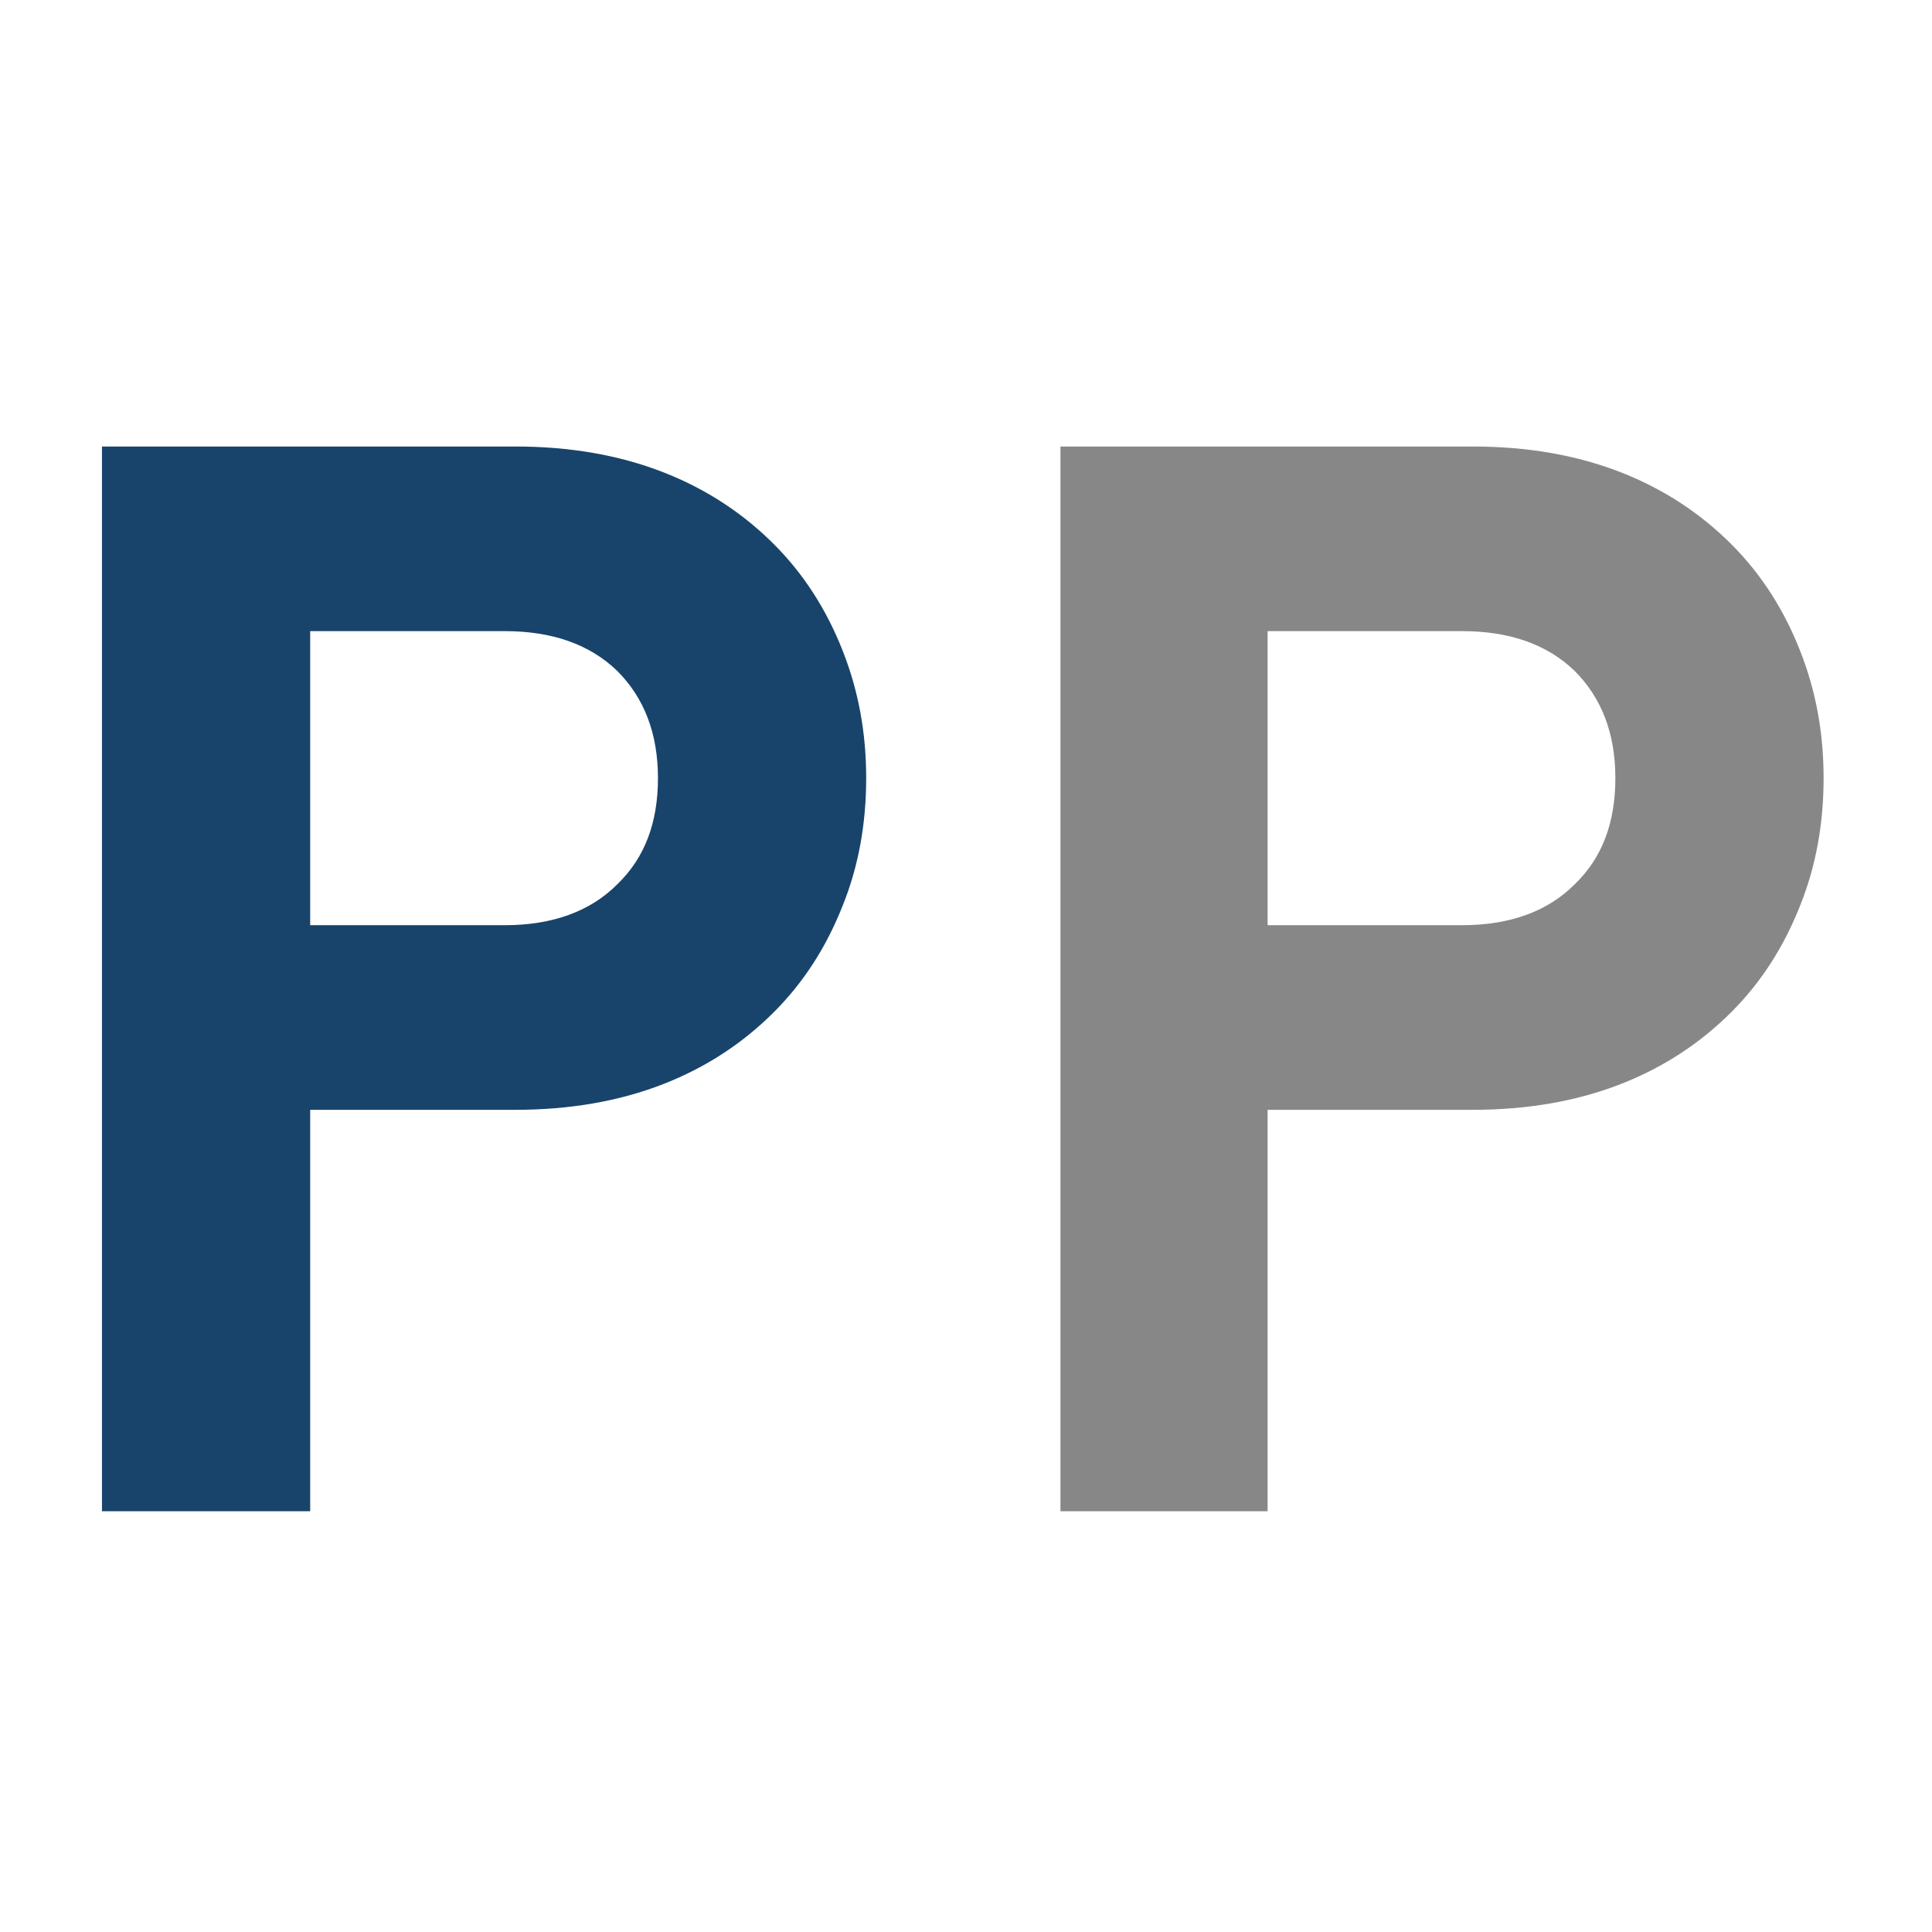 <?xml version="1.0" encoding="utf-8"?>
<!-- Generator: Adobe Illustrator 27.1.0, SVG Export Plug-In . SVG Version: 6.00 Build 0)  -->
<svg version="1.1" id="Ebene_1" xmlns="http://www.w3.org/2000/svg" xmlns:xlink="http://www.w3.org/1999/xlink" x="0px" y="0px"
	 viewBox="0 0 180 180" style="enable-background:new 0 0 180 180;" xml:space="preserve">
<style type="text/css">
	.st0{fill:#18446B;}
	.st1{fill:#878787;}
</style>
<g>
	<path class="st0" d="M48,41.6c5.1,0,9.7,0.8,13.8,2.4c4.1,1.6,7.5,3.9,10.3,6.7c2.8,2.8,4.9,6.1,6.4,9.9c1.5,3.8,2.2,7.7,2.2,11.9
		c0,4.2-0.7,8.2-2.2,11.9c-1.5,3.8-3.6,7.1-6.4,9.9c-2.8,2.8-6.2,5.1-10.3,6.7c-4.1,1.6-8.7,2.4-13.8,2.4H28.9v37.4H9.5V41.6H48z
		 M28.9,58.9v27.3H47c4.5,0,8-1.3,10.5-3.8c2.6-2.5,3.8-5.8,3.8-9.9c0-4.2-1.3-7.5-3.8-10c-2.6-2.5-6.1-3.7-10.5-3.7H28.9z"/>
	<path class="st1" d="M137.2,41.6c5.1,0,9.7,0.8,13.8,2.4c4.1,1.6,7.5,3.9,10.3,6.7c2.8,2.8,4.9,6.1,6.4,9.9
		c1.5,3.8,2.2,7.7,2.2,11.9c0,4.2-0.7,8.2-2.2,11.9c-1.5,3.8-3.6,7.1-6.4,9.9c-2.8,2.8-6.2,5.1-10.3,6.7c-4.1,1.6-8.7,2.4-13.8,2.4
		h-19.1v37.4H98.8V41.6H137.2z M118.1,58.9v27.3h18.1c4.5,0,8-1.3,10.5-3.8c2.6-2.5,3.8-5.8,3.8-9.9c0-4.2-1.3-7.5-3.8-10
		c-2.6-2.5-6.1-3.7-10.5-3.7H118.1z"/>
</g>
</svg>

